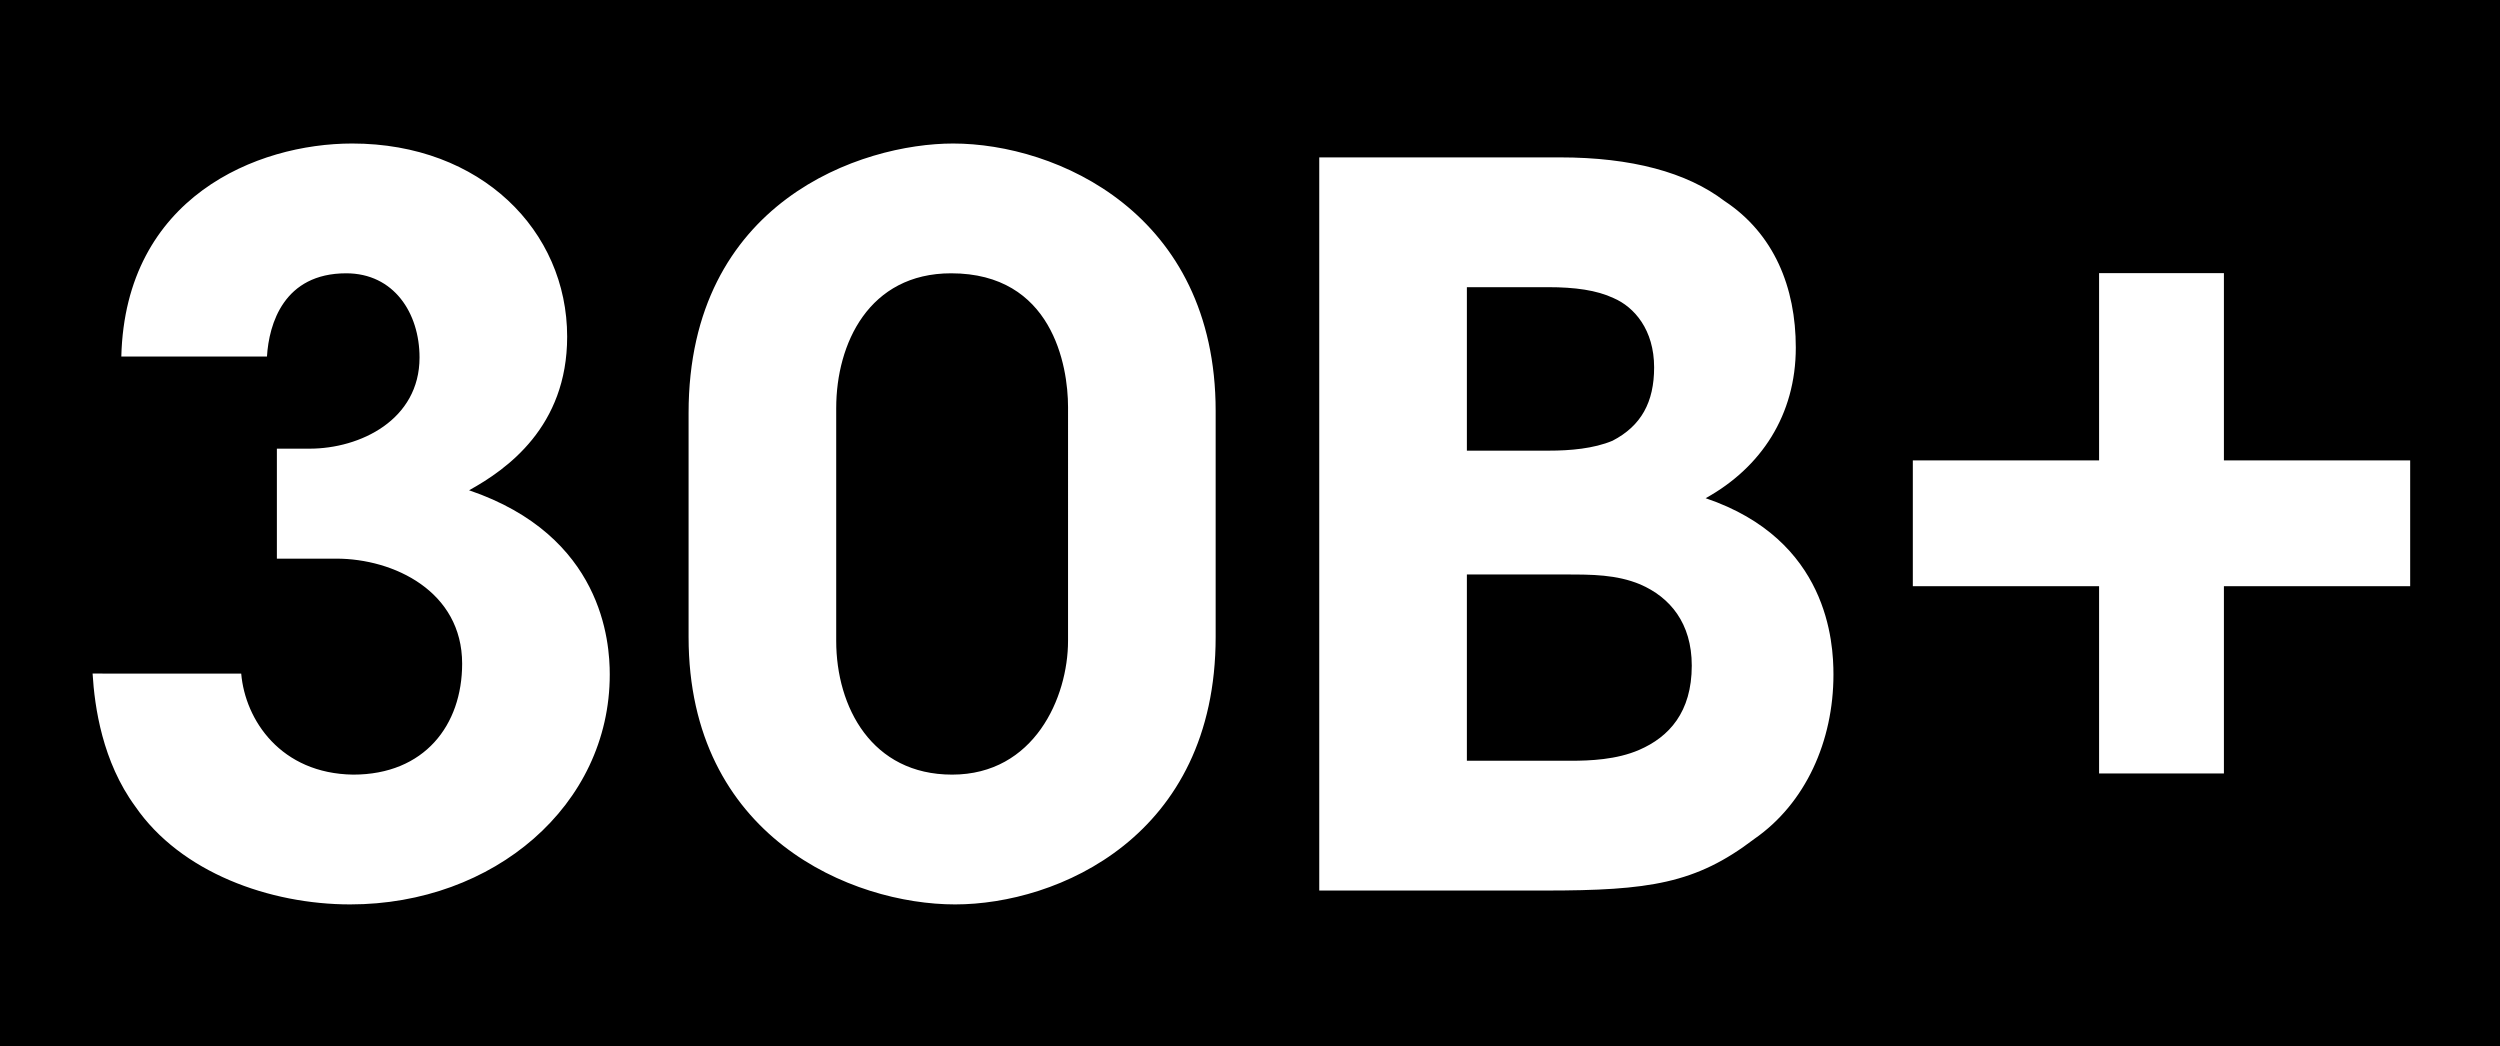 <svg xmlns="http://www.w3.org/2000/svg" width="540" height="226" fill="none"><path fill="#000" fill-rule="evenodd" d="M0 0h540v226H0V0Zm480.365 59v40.446h40.233v27.178h-40.233v40.446h-26.963v-40.446H413.17V99.446h40.232V59h26.963ZM284.959 33.996v158.36h48.791c22.471 0 32.529-1.498 45.154-11.128 11.129-7.704 17.121-21.186 17.121-35.524 0-6.848-1.07-29.104-27.607-38.092 11.984-6.634 19.475-17.976 19.475-32.528 0-13.054-4.707-24.61-15.409-31.672-8.13-6.206-20.115-9.416-35.523-9.416h-52.002Zm31.887 63.344V62.03h17.547c5.777 0 10.486.642 14.125 2.354 4.494 1.926 8.773 6.848 8.773 14.98 0 7.49-2.783 12.626-8.988 15.836-4.067 1.712-9.201 2.14-13.696 2.14h-17.761Zm0 66.982V124.09h21.398c5.565 0 10.914 0 16.051 2.14 6.42 2.782 11.127 8.346 11.127 17.548 0 10.058-4.922 15.408-11.342 18.19-4.922 2.14-10.699 2.354-14.766 2.354h-22.468Zm-168.112-26.75V89.208c0-45.796 37.45-58.208 57.139-58.208 22.256 0 56.709 14.98 56.709 57.78v48.792c0 43.228-34.24 57.78-56.281 57.78-22.256 0-57.567-14.552-57.567-57.78Zm31.887-49.434v50.29c0 14.338 7.703 28.89 25.037 28.89 17.762 0 25.039-16.692 25.039-28.89V87.924c0-8.988-3.426-28.89-25.252-28.89-17.763 0-24.824 15.194-24.824 29.104ZM26.205 77.01h31.46c.427-7.062 3.638-17.976 17.118-17.976 10.274 0 15.836 8.56 15.836 18.19 0 13.482-12.84 19.688-23.754 19.688h-7.06v23.754h12.84c12.412 0 27.177 7.062 27.177 22.684 0 13.268-8.133 23.968-23.54 23.968-15.622-.214-23.327-11.77-24.182-21.828H20c.428 7.276 2.14 19.046 9.201 28.676 9.846 14.338 29.106 21.186 46.44 21.186 31.029 0 56.066-21.4 56.066-49.648 0-7.062-1.496-29.96-30.387-39.804 8.131-4.494 21.186-13.696 21.186-33.17 0-22.898-18.617-41.73-46.438-41.73-20.545 0-49.005 11.556-49.863 46.01Z" clip-rule="evenodd"/></svg>